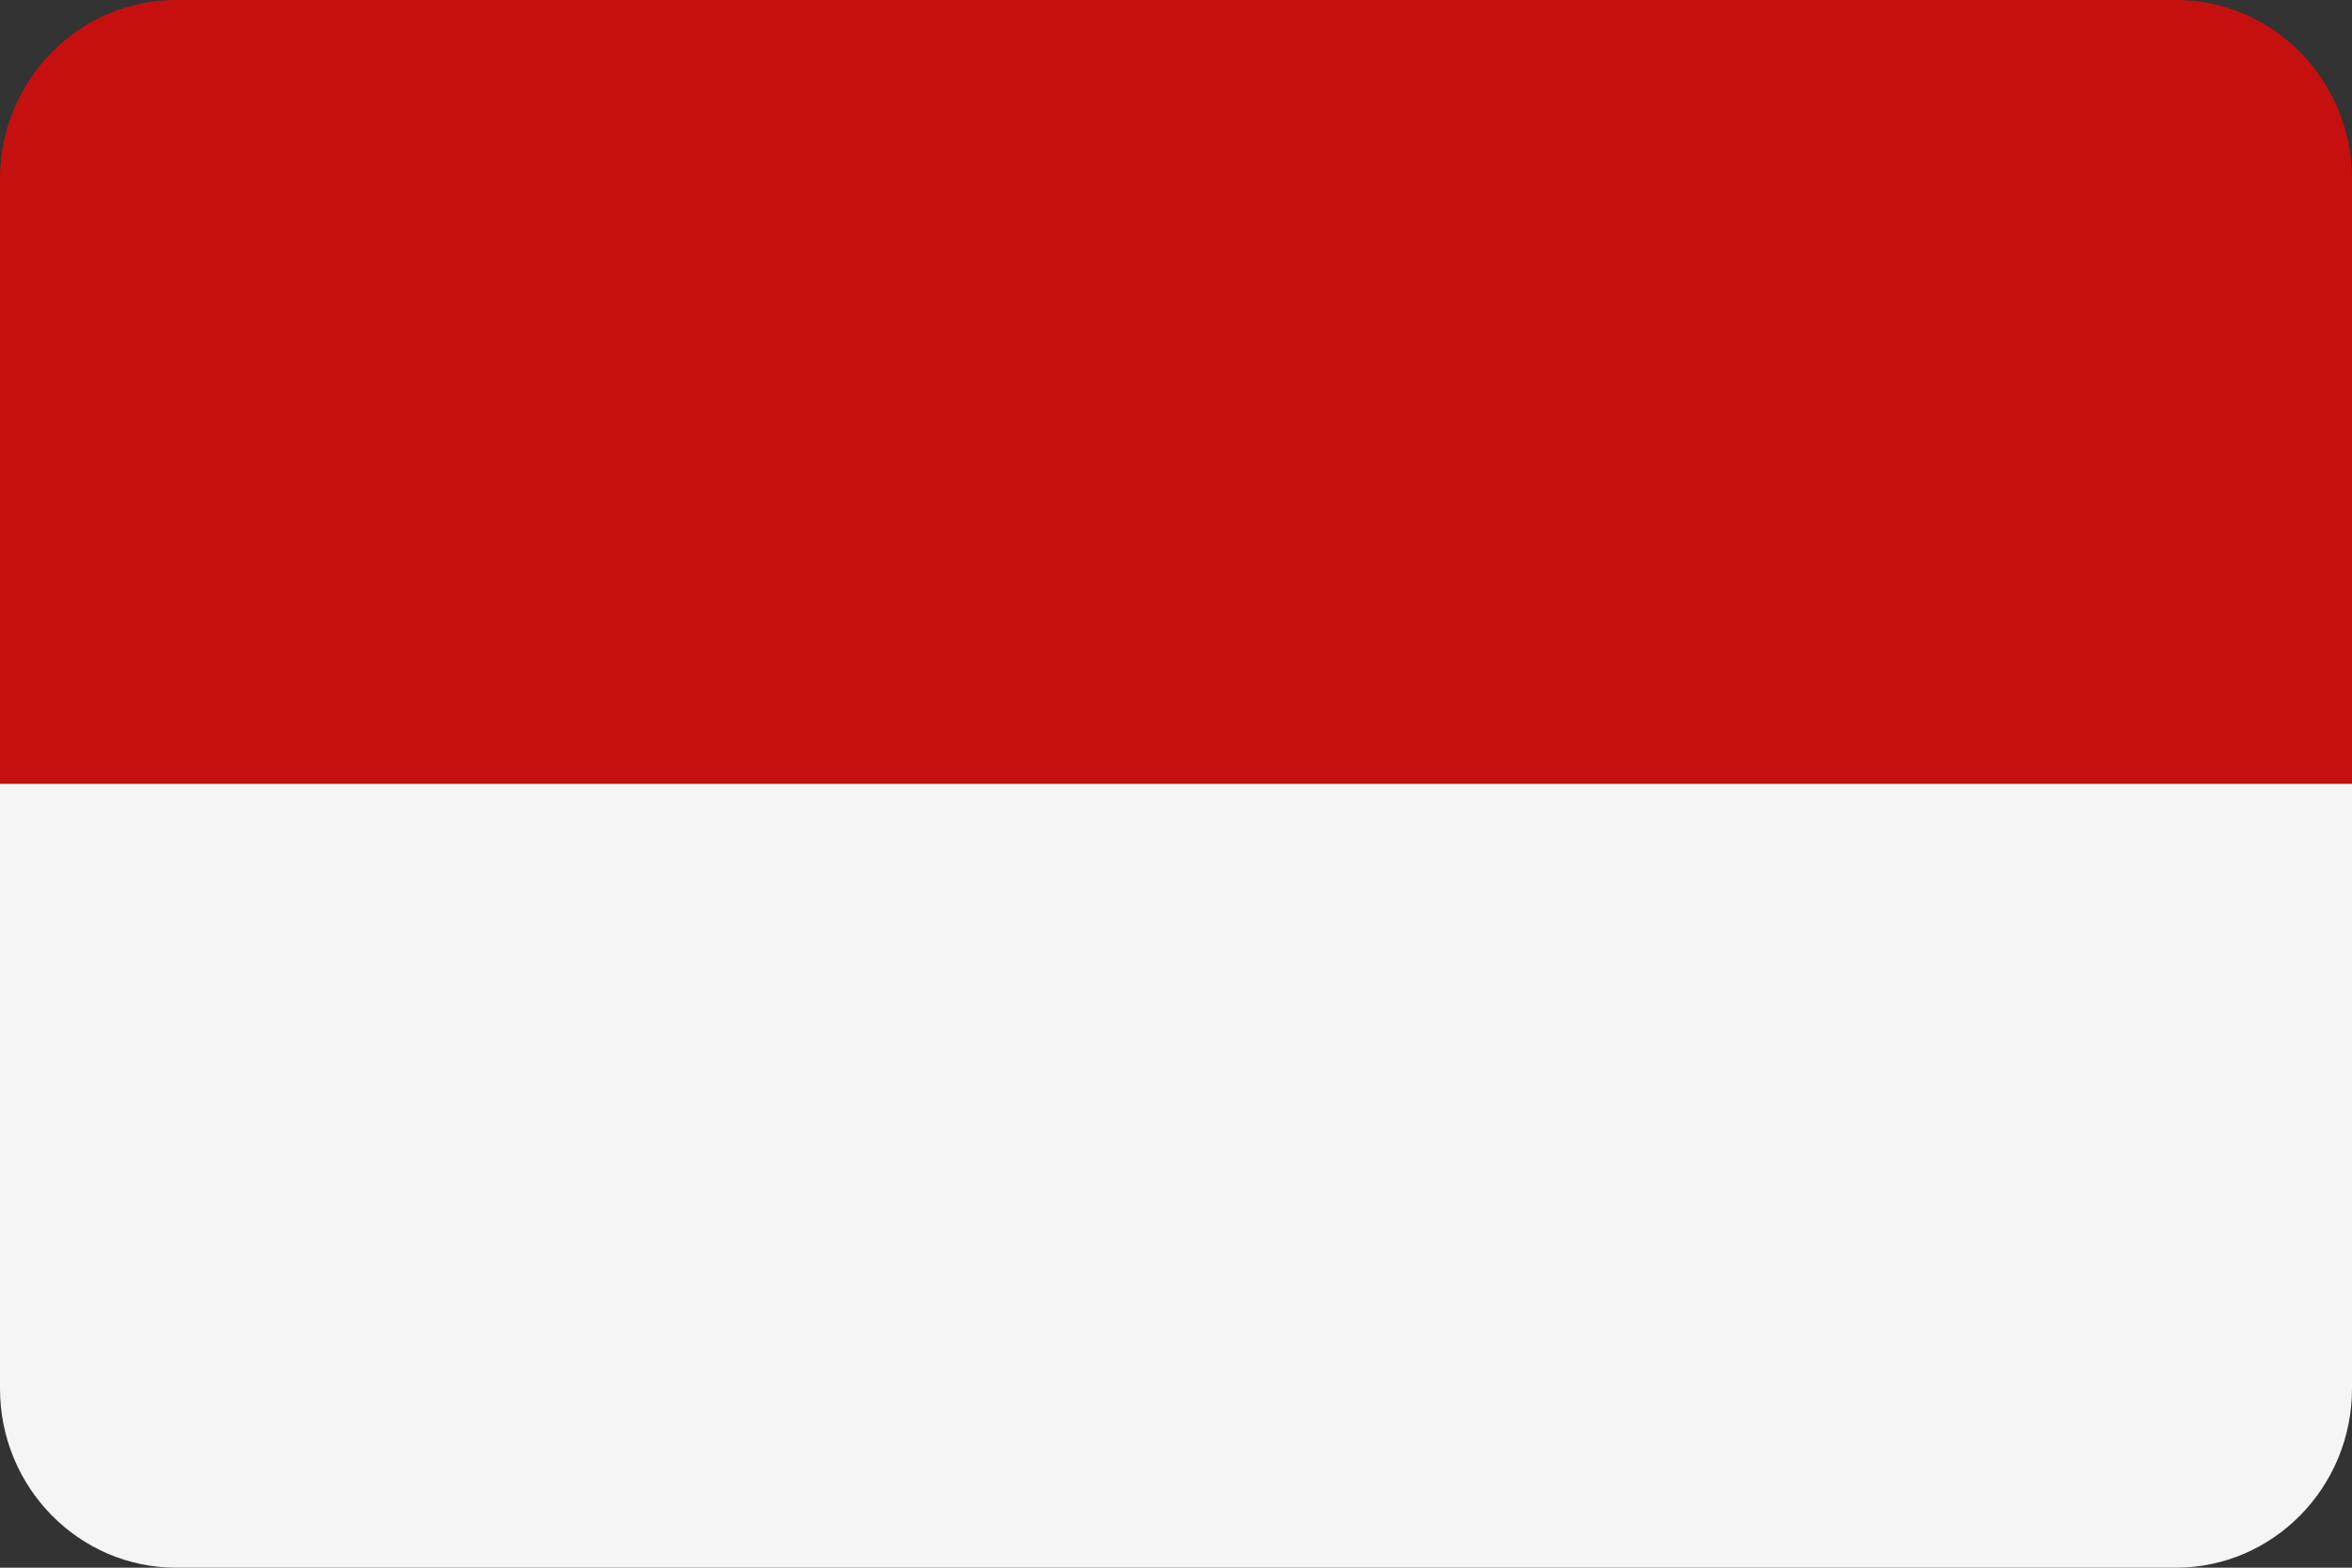 <?xml version="1.0" encoding="UTF-8"?>
<svg width="30px" height="20px" viewBox="0 0 30 20" version="1.1" xmlns="http://www.w3.org/2000/svg" xmlns:xlink="http://www.w3.org/1999/xlink">
    <rect x="0" y="0" width="30" height="20" fill="#333333" stroke="none"/>
    <title>countryCodeMC</title>
    <g id="Assets" stroke="none" stroke-width="1" fill="none" fill-rule="evenodd">
        <g id="Group" transform="translate(-861, -651)" fill-rule="nonzero">
            <g id="countryCodeMC" transform="translate(861, 651)">
                <path d="M27.753,0 L2.247,0 C1.006,0 0,1.024 0,2.286 L0,10 L30,10 L30,2.286 C30,1.024 28.994,0 27.753,0 Z" id="Path" fill="#C61010"></path>
                <path d="M0,17.714 C0,18.976 1.006,20 2.247,20 L27.753,20 C28.994,20 30,18.976 30,17.714 L30,10 L0,10 L0,17.714 Z" id="Path" fill="#F5F5F5"></path>
            </g>
        </g>
    </g>
</svg>